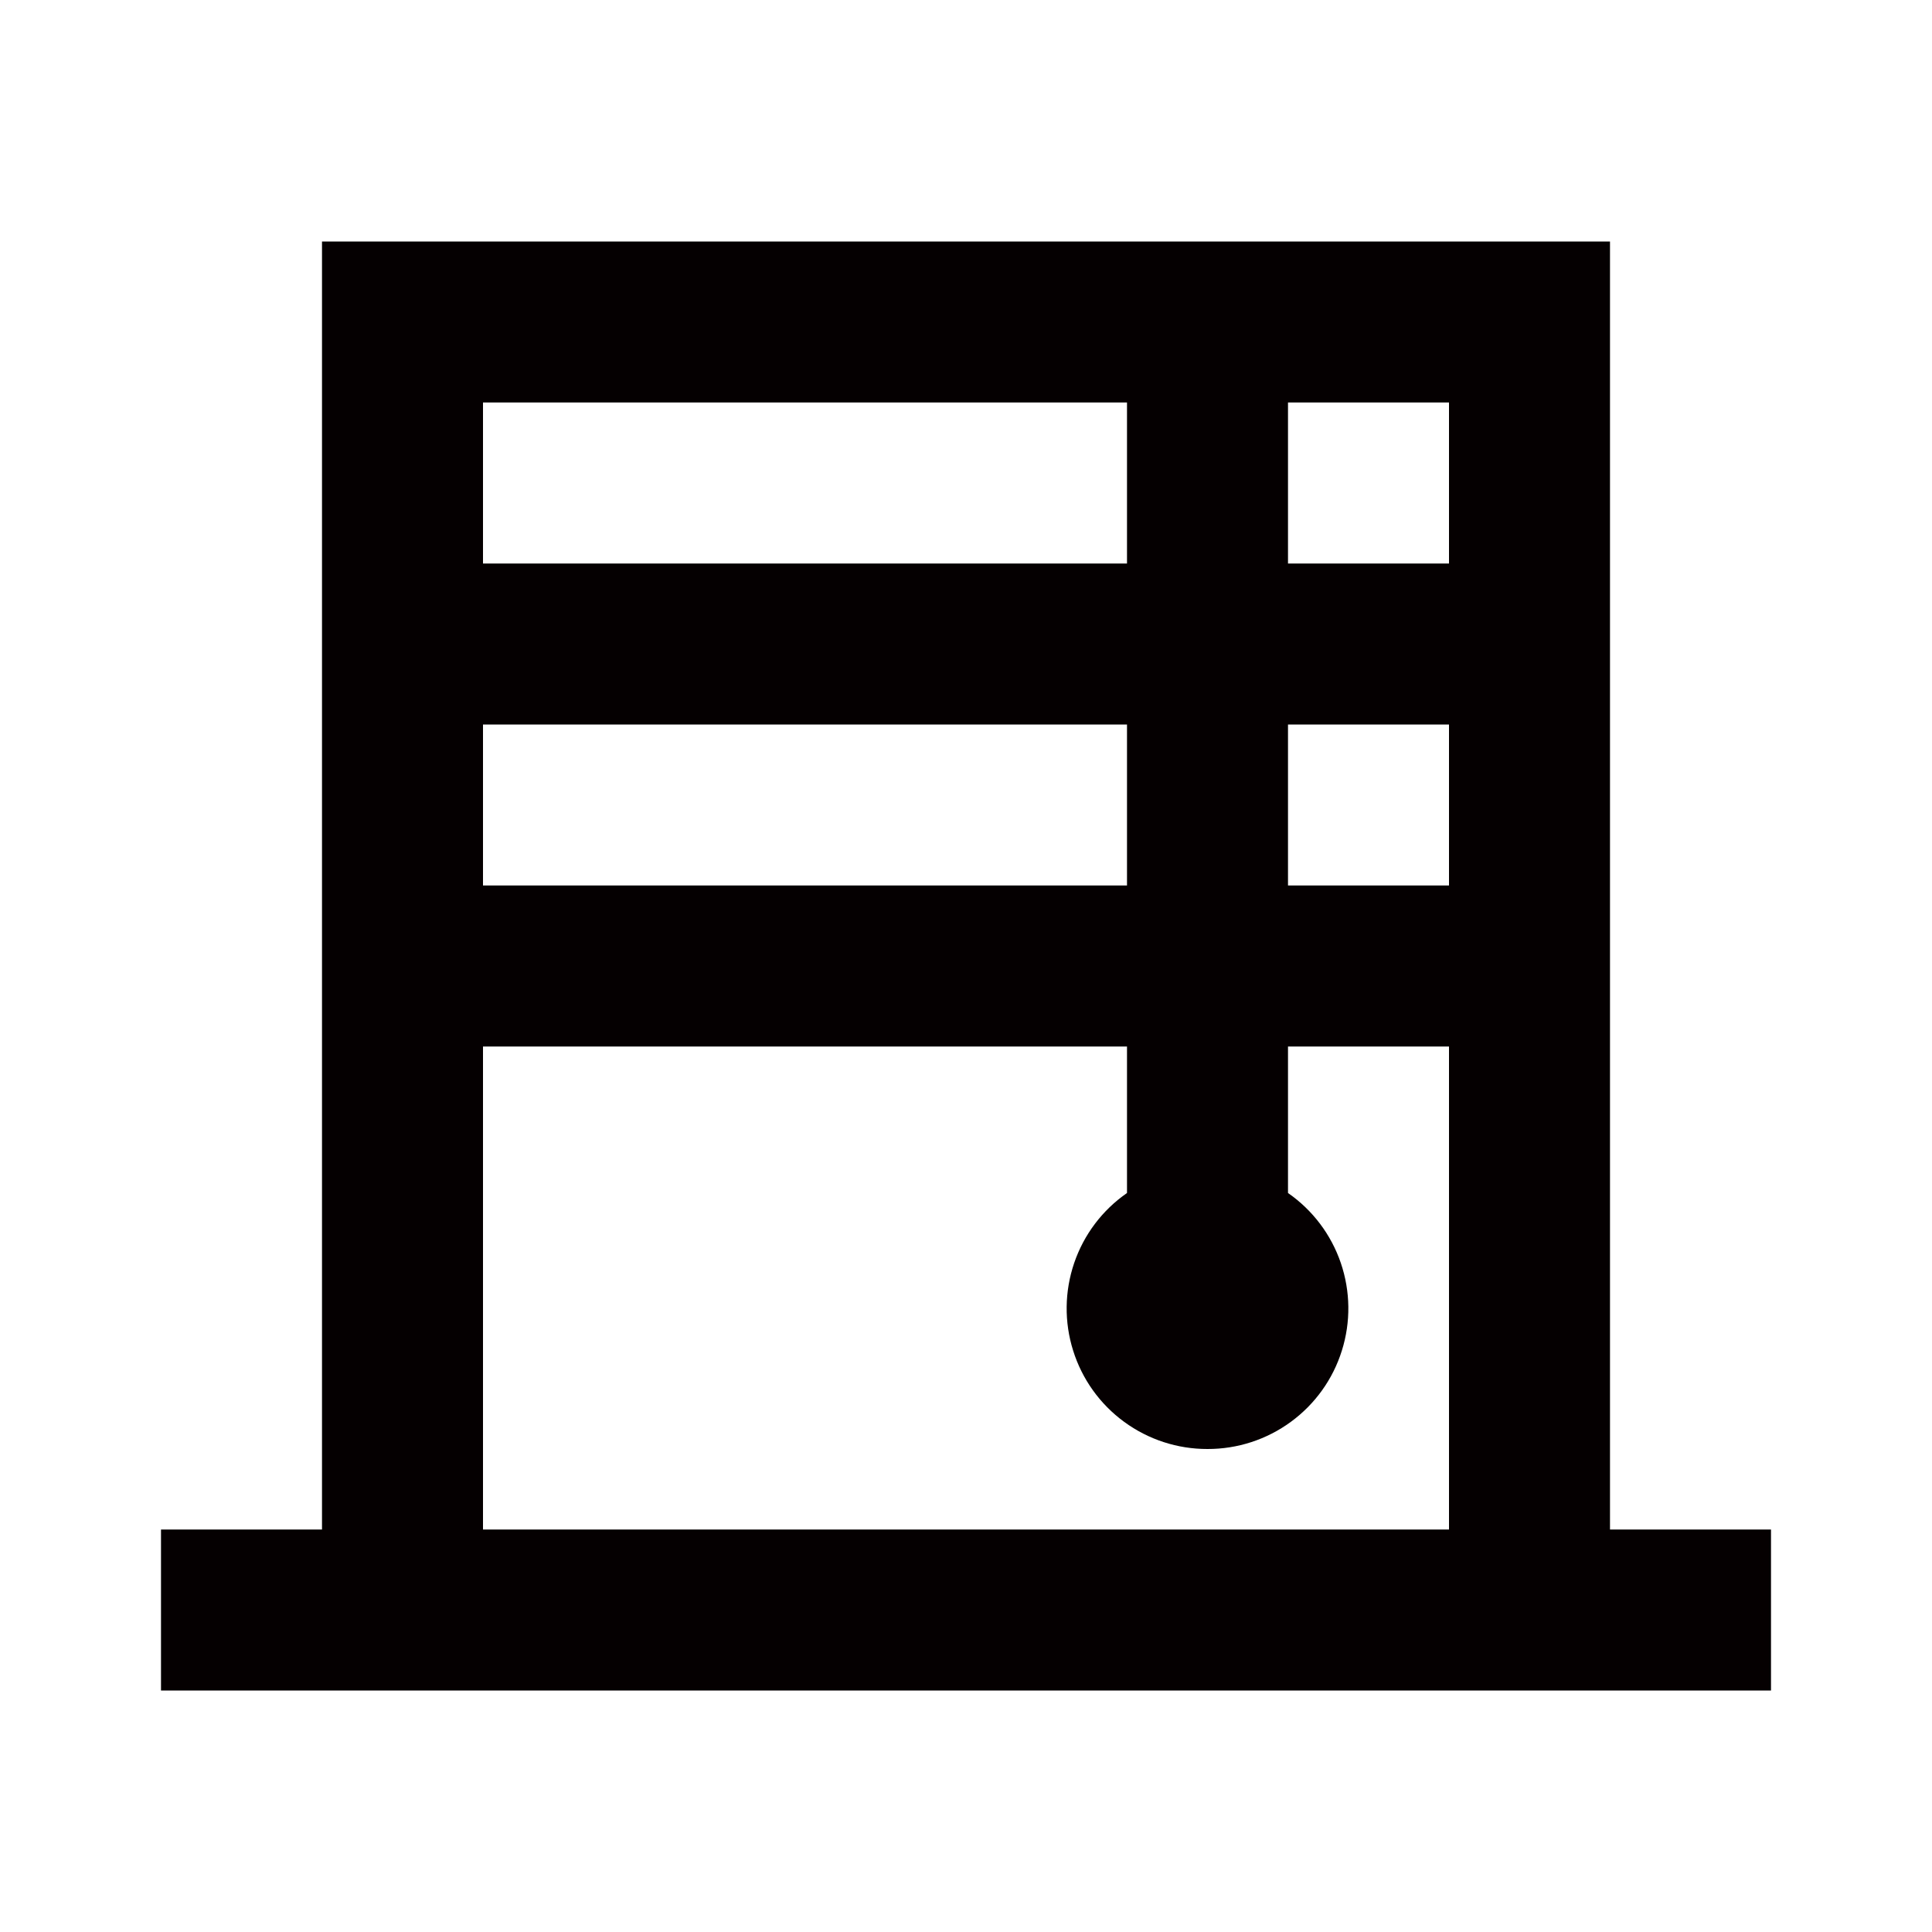 <svg width="24" height="24" viewBox="0 0 24 24" fill="none" xmlns="http://www.w3.org/2000/svg">
<path d="M20 19V3H4V19H2V21H22V19H20ZM16 9H18V11H16V9ZM14 11H6V9H14V11ZM18 7H16V5H18V7ZM14 5V7H6V5H14ZM6 19V13H14V14.82C13.694 15.032 13.464 15.337 13.344 15.689C13.224 16.041 13.219 16.423 13.331 16.778C13.442 17.133 13.664 17.443 13.965 17.663C14.265 17.883 14.628 18.001 15 18C15.372 18.001 15.735 17.883 16.035 17.663C16.336 17.443 16.558 17.133 16.669 16.778C16.781 16.423 16.776 16.041 16.656 15.689C16.536 15.337 16.306 15.032 16 14.82V13H18V19H6Z" fill="#050001"/>
</svg>
